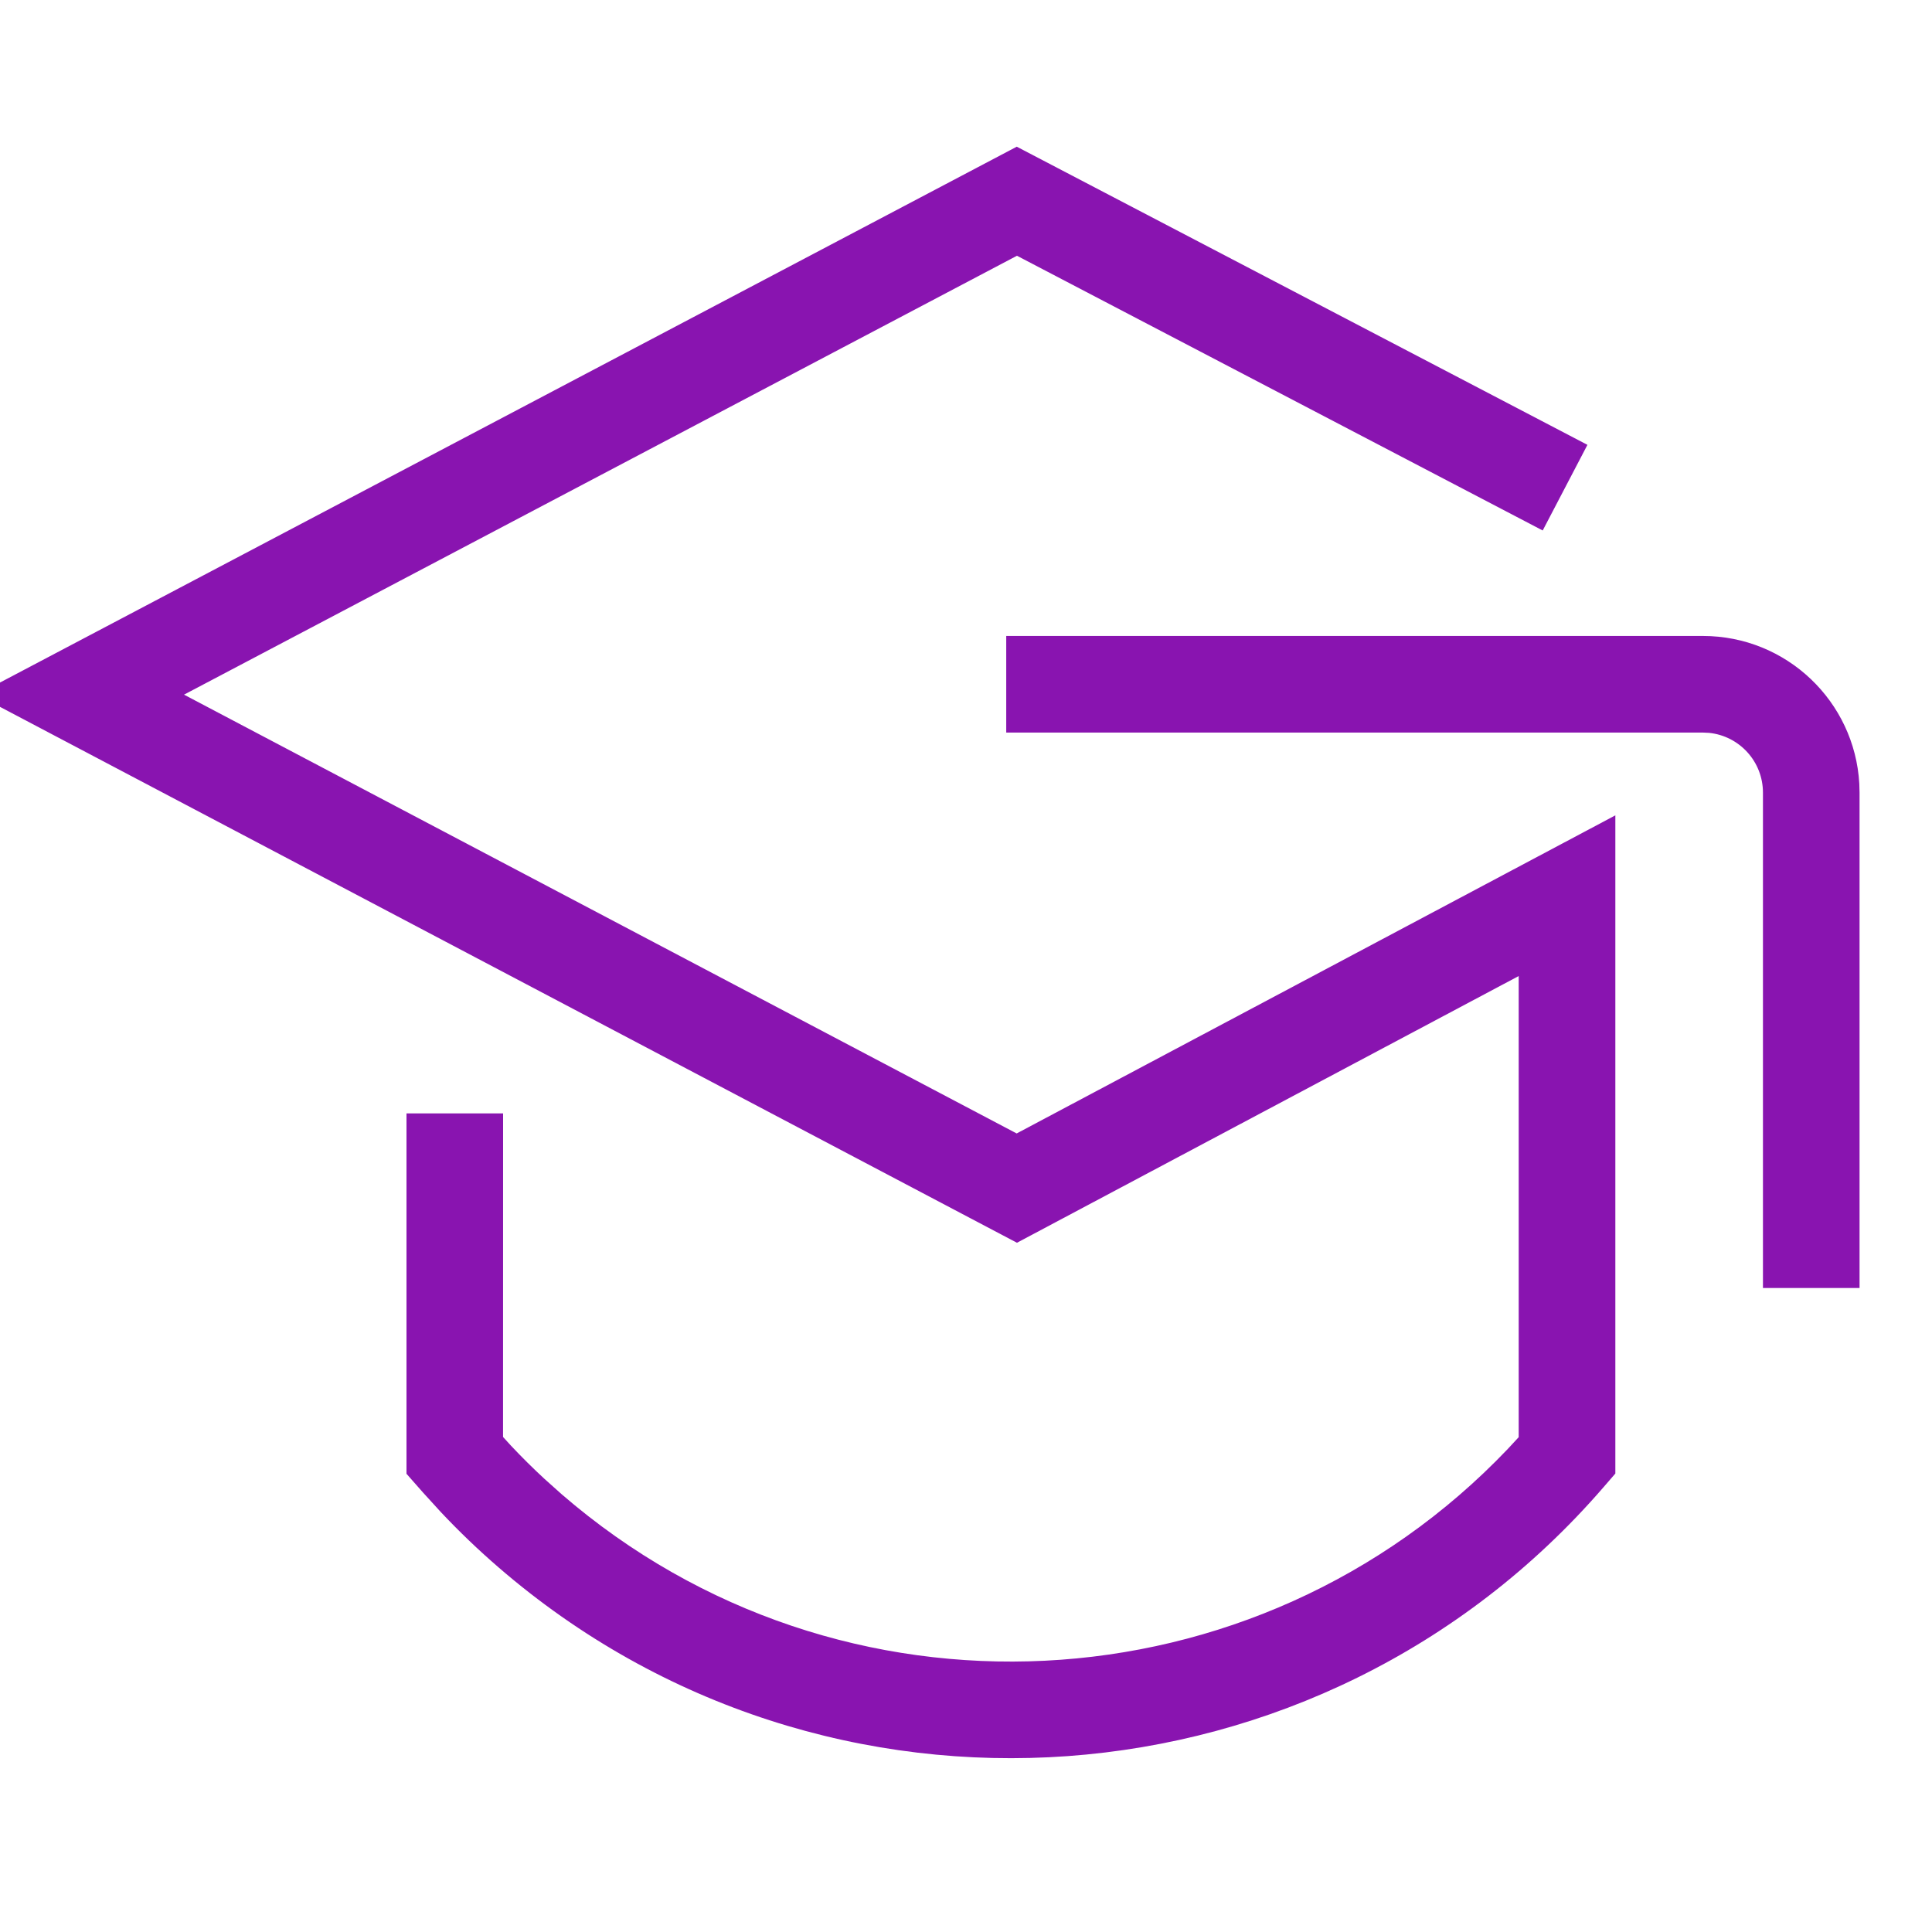 <?xml version="1.0" encoding="UTF-8"?>
<svg width="40px" height="40px" viewBox="0 0 40 40" version="1.1" xmlns="http://www.w3.org/2000/svg" xmlns:xlink="http://www.w3.org/1999/xlink">
    <title>icon-academy</title>
    <g id="icon-academy" stroke="none" stroke-width="1" fill="none" fill-rule="evenodd">
        <path d="M21.051,3.037 L32.866,9.21 L31.94,10.983 L21.055,5.295 L3.81,14.382 L21.049,23.467 L33.444,16.881 L33.444,30.508 L33.2,30.79 C27.341,37.566 17.098,38.31 10.322,32.451 C9.904,32.09 9.505,31.708 9.127,31.306 L8.755,30.898 L8.416,30.513 L8.416,23.052 L10.416,23.052 L10.415,29.751 L10.582,29.934 C10.803,30.169 11.032,30.396 11.269,30.615 L11.63,30.938 C17.393,35.921 26.017,35.456 31.217,29.999 L31.443,29.755 L31.443,20.208 L21.055,25.73 L-0.478,14.383 L21.051,3.037 Z M35.257,13.167 C36.986,13.167 38.399,14.52 38.495,16.226 L38.5,16.41 L38.5,26.667 L36.5,26.667 L36.5,16.41 C36.5,15.766 36.011,15.237 35.384,15.173 L35.257,15.167 L20.833,15.167 L20.833,13.167 L35.257,13.167 Z" id="Combined-Shape" fill="#8914B0" fill-rule="nonzero"></path>
    </g>
</svg>